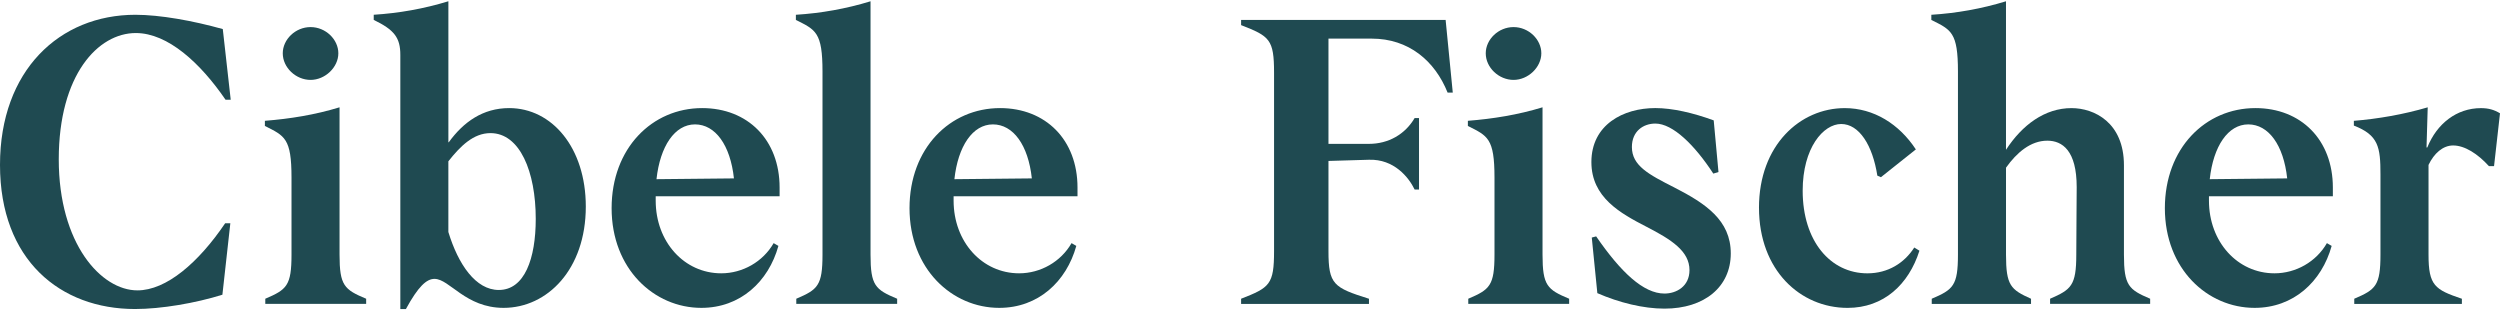 <svg width="1298" height="161" viewBox="0 0 1298 161" fill="none" xmlns="http://www.w3.org/2000/svg">
<path d="M0 85.613C0 36.543 30.93 7.673 70.31 7.673C83.09 7.673 100.21 10.763 115.67 15.093L119.79 51.793H117.11C104.12 32.823 87.21 17.153 70.51 17.153C50.92 17.153 30.51 38.803 30.51 82.723C30.51 126.643 52.57 150.763 71.34 150.763C86.39 150.763 103.09 136.333 116.91 115.913H119.59L115.47 153.023C101.66 157.353 83.72 160.443 70.11 160.443C31.35 160.443 0 135.083 0 85.593V85.613Z" fill="#1F4A51"/>
<path d="M137.74 155.103C148.87 150.363 151.35 148.303 151.35 132.213V92.213C151.35 71.803 147.839 70.563 137.529 65.403V62.723C150.519 61.693 163.51 59.633 176.29 55.713V132.213C176.29 148.293 178.759 150.363 190.109 155.103V157.783H137.74V155.103ZM146.81 27.673C146.81 20.453 153.41 14.063 161.24 14.063C169.07 14.063 175.669 20.453 175.669 27.673C175.669 34.893 168.87 41.483 161.24 41.483C153.61 41.483 146.81 35.093 146.81 27.673Z" fill="#1F4A51"/>
<path d="M207.85 28.493C207.85 19.623 204.76 15.503 194.04 10.343V7.663C207.03 6.843 220.02 4.573 232.8 0.653V73.853H233.01C240.64 63.333 250.74 56.123 264.35 56.123C286.62 56.123 304.15 76.743 304.15 107.263C304.15 139.843 284.15 159.843 261.47 159.843C241.68 159.843 233.43 144.793 225.59 144.793C221.47 144.793 217.14 148.713 210.74 160.463H207.85V28.503V28.493ZM278.16 113.653C278.16 89.113 269.91 69.113 254.65 69.113C245.78 69.113 238.98 75.913 232.79 83.753V120.453C237.94 137.363 247.02 150.553 258.98 150.553C272.38 150.553 278.16 134.263 278.16 113.643V113.653Z" fill="#1F4A51"/>
<path d="M317.55 108.083C317.55 76.953 338.58 56.123 364.56 56.123C388.27 56.123 404.77 72.623 404.77 97.363V101.903H340.44V104.173C340.44 125.613 355.29 141.903 374.46 141.903C385.59 141.903 396.11 135.923 401.68 126.233L404.15 127.673C399 146.233 384.36 159.843 364.15 159.843C339.61 159.843 317.55 139.633 317.55 108.093V108.083ZM381.06 92.623C379.2 75.303 371.37 64.583 360.85 64.583C350.33 64.583 342.71 75.923 340.85 93.033L381.06 92.623Z" fill="#1F4A51"/>
<path d="M413.431 155.103C424.561 150.363 427.041 148.303 427.041 132.213V37.153C427.041 16.743 423.531 15.503 413.221 10.353V7.673C426.211 6.853 439.2 4.583 451.98 0.663V132.213C451.98 148.293 454.45 150.363 465.8 155.103V157.783H413.431V155.103Z" fill="#1F4A51"/>
<path d="M472.221 108.083C472.221 76.953 493.25 56.123 519.23 56.123C542.94 56.123 559.44 72.623 559.44 97.363V101.903H495.11V104.173C495.11 125.613 509.96 141.903 529.13 141.903C540.26 141.903 550.781 135.923 556.351 126.233L558.82 127.673C553.67 146.233 539.03 159.843 518.82 159.843C494.28 159.843 472.221 139.633 472.221 108.093V108.083ZM535.73 92.623C533.87 75.303 526.041 64.583 515.521 64.583C505.001 64.583 497.381 75.923 495.521 93.033L535.73 92.623Z" fill="#1F4A51"/>
<path d="M644.38 155.103C659.23 149.333 661.49 147.683 661.49 130.363V37.783C661.49 20.463 659.22 18.813 644.38 13.043V10.363H750.57L754.28 48.093H751.6C745 31.593 731.39 20.053 712.22 20.053H689.74V74.693H710.77C720.87 74.693 729.53 69.743 734.48 61.293H736.75V98.403H734.48C731.39 92.013 723.76 82.523 710.77 82.943L689.74 83.563V130.373C689.74 147.693 692.42 149.343 710.77 155.113V157.793H644.38V155.113V155.103Z" fill="#1F4A51"/>
<path d="M762.33 155.103C773.46 150.363 775.94 148.303 775.94 132.213V92.213C775.94 71.803 772.43 70.563 762.12 65.403V62.723C775.11 61.693 788.1 59.633 800.88 55.713V132.213C800.88 148.293 803.35 150.363 814.7 155.103V157.783H762.33V155.103ZM771.4 27.673C771.4 20.453 778 14.063 785.83 14.063C793.66 14.063 800.26 20.453 800.26 27.673C800.26 34.893 793.46 41.483 785.83 41.483C778.2 41.483 771.4 35.093 771.4 27.673Z" fill="#1F4A51"/>
<path d="M829.34 152.213L826.45 123.343L828.72 122.723C841.5 141.283 853.26 152.413 864.19 152.413C870.38 152.413 877.18 148.703 877.18 140.243C877.18 130.343 867.7 124.363 854.91 117.763C841.3 110.753 826.25 102.503 826.25 84.153C826.25 64.773 842.75 56.113 859.45 56.113C868.32 56.113 879.04 58.583 889.76 62.503L892.23 89.313L889.55 90.133C879.86 75.283 868.52 64.153 859.45 64.153C853.26 64.153 847.28 68.073 847.28 76.323C847.28 86.013 855.94 90.553 869.34 97.353C885.42 105.603 898.62 114.263 898.62 131.583C898.62 148.903 885.01 160.243 864.19 160.243C853.26 160.243 840.68 157.153 829.34 152.203V152.213Z" fill="#1F4A51"/>
<path d="M913.26 107.883C913.26 75.303 934.7 56.133 957.8 56.133C972.85 56.133 986.05 64.383 994.71 77.573L976.57 92.003L974.71 91.183C972.24 75.303 965.23 64.383 955.95 64.383C946.67 64.383 935.95 76.753 935.95 99.023C935.95 125.213 950.38 141.913 969.56 141.913C980.28 141.913 988.74 136.553 993.89 128.513L996.57 130.163C991 147.693 978.01 159.853 959.25 159.853C934.71 159.853 913.27 140.263 913.27 107.893L913.26 107.883Z" fill="#1F4A51"/>
<path d="M1002.96 155.103C1014.09 150.363 1016.57 148.303 1016.57 132.213V37.153C1016.57 16.743 1013.06 15.503 1002.75 10.353V7.673C1015.74 6.853 1028.73 4.583 1041.51 0.663V77.783C1049.96 64.793 1061.72 56.133 1075.53 56.133C1087.28 56.133 1102.75 63.553 1102.75 85.823V132.213C1102.75 148.293 1105.22 150.363 1116.36 155.103V157.783H1064.4V155.103C1075.33 150.363 1078.01 148.303 1078.01 132.213C1078.01 119.843 1078.22 106.023 1078.22 97.163C1078.22 78.193 1070.8 73.043 1062.96 73.043C1054.3 73.043 1047.08 79.233 1041.52 87.063V132.223C1041.52 148.303 1043.99 150.373 1054.51 155.113V157.793H1002.96V155.113V155.103Z" fill="#1F4A51"/>
<path d="M1124 108.083C1124 76.953 1145.03 56.123 1171.01 56.123C1194.72 56.123 1211.22 72.623 1211.22 97.363V101.903H1146.89V104.173C1146.89 125.613 1161.74 141.903 1180.91 141.903C1192.04 141.903 1202.56 135.923 1208.13 126.233L1210.6 127.673C1205.45 146.233 1190.81 159.843 1170.6 159.843C1146.06 159.843 1124 139.633 1124 108.093V108.083ZM1187.51 92.623C1185.65 75.303 1177.82 64.583 1167.3 64.583C1156.78 64.583 1149.16 75.923 1147.3 93.033L1187.51 92.623Z" fill="#1F4A51"/>
<path d="M1222.33 155.103C1233.46 150.363 1235.94 148.303 1235.94 132.213V90.563C1235.94 76.333 1234.91 70.153 1222.12 65.203V62.733C1234.7 61.703 1247.89 59.433 1260.47 55.723L1259.85 76.553H1260.26C1265.21 64.183 1275.52 56.143 1288.1 56.143C1292.02 56.143 1294.9 56.963 1298 58.823L1294.91 86.243H1292.23C1286.46 79.853 1279.65 75.523 1273.67 75.523C1268.31 75.523 1263.77 79.643 1260.89 85.623V132.223C1260.89 148.303 1264.19 150.373 1278.21 155.113V157.793H1222.33V155.113V155.103Z" fill="#1F4A51"/>
</svg>
